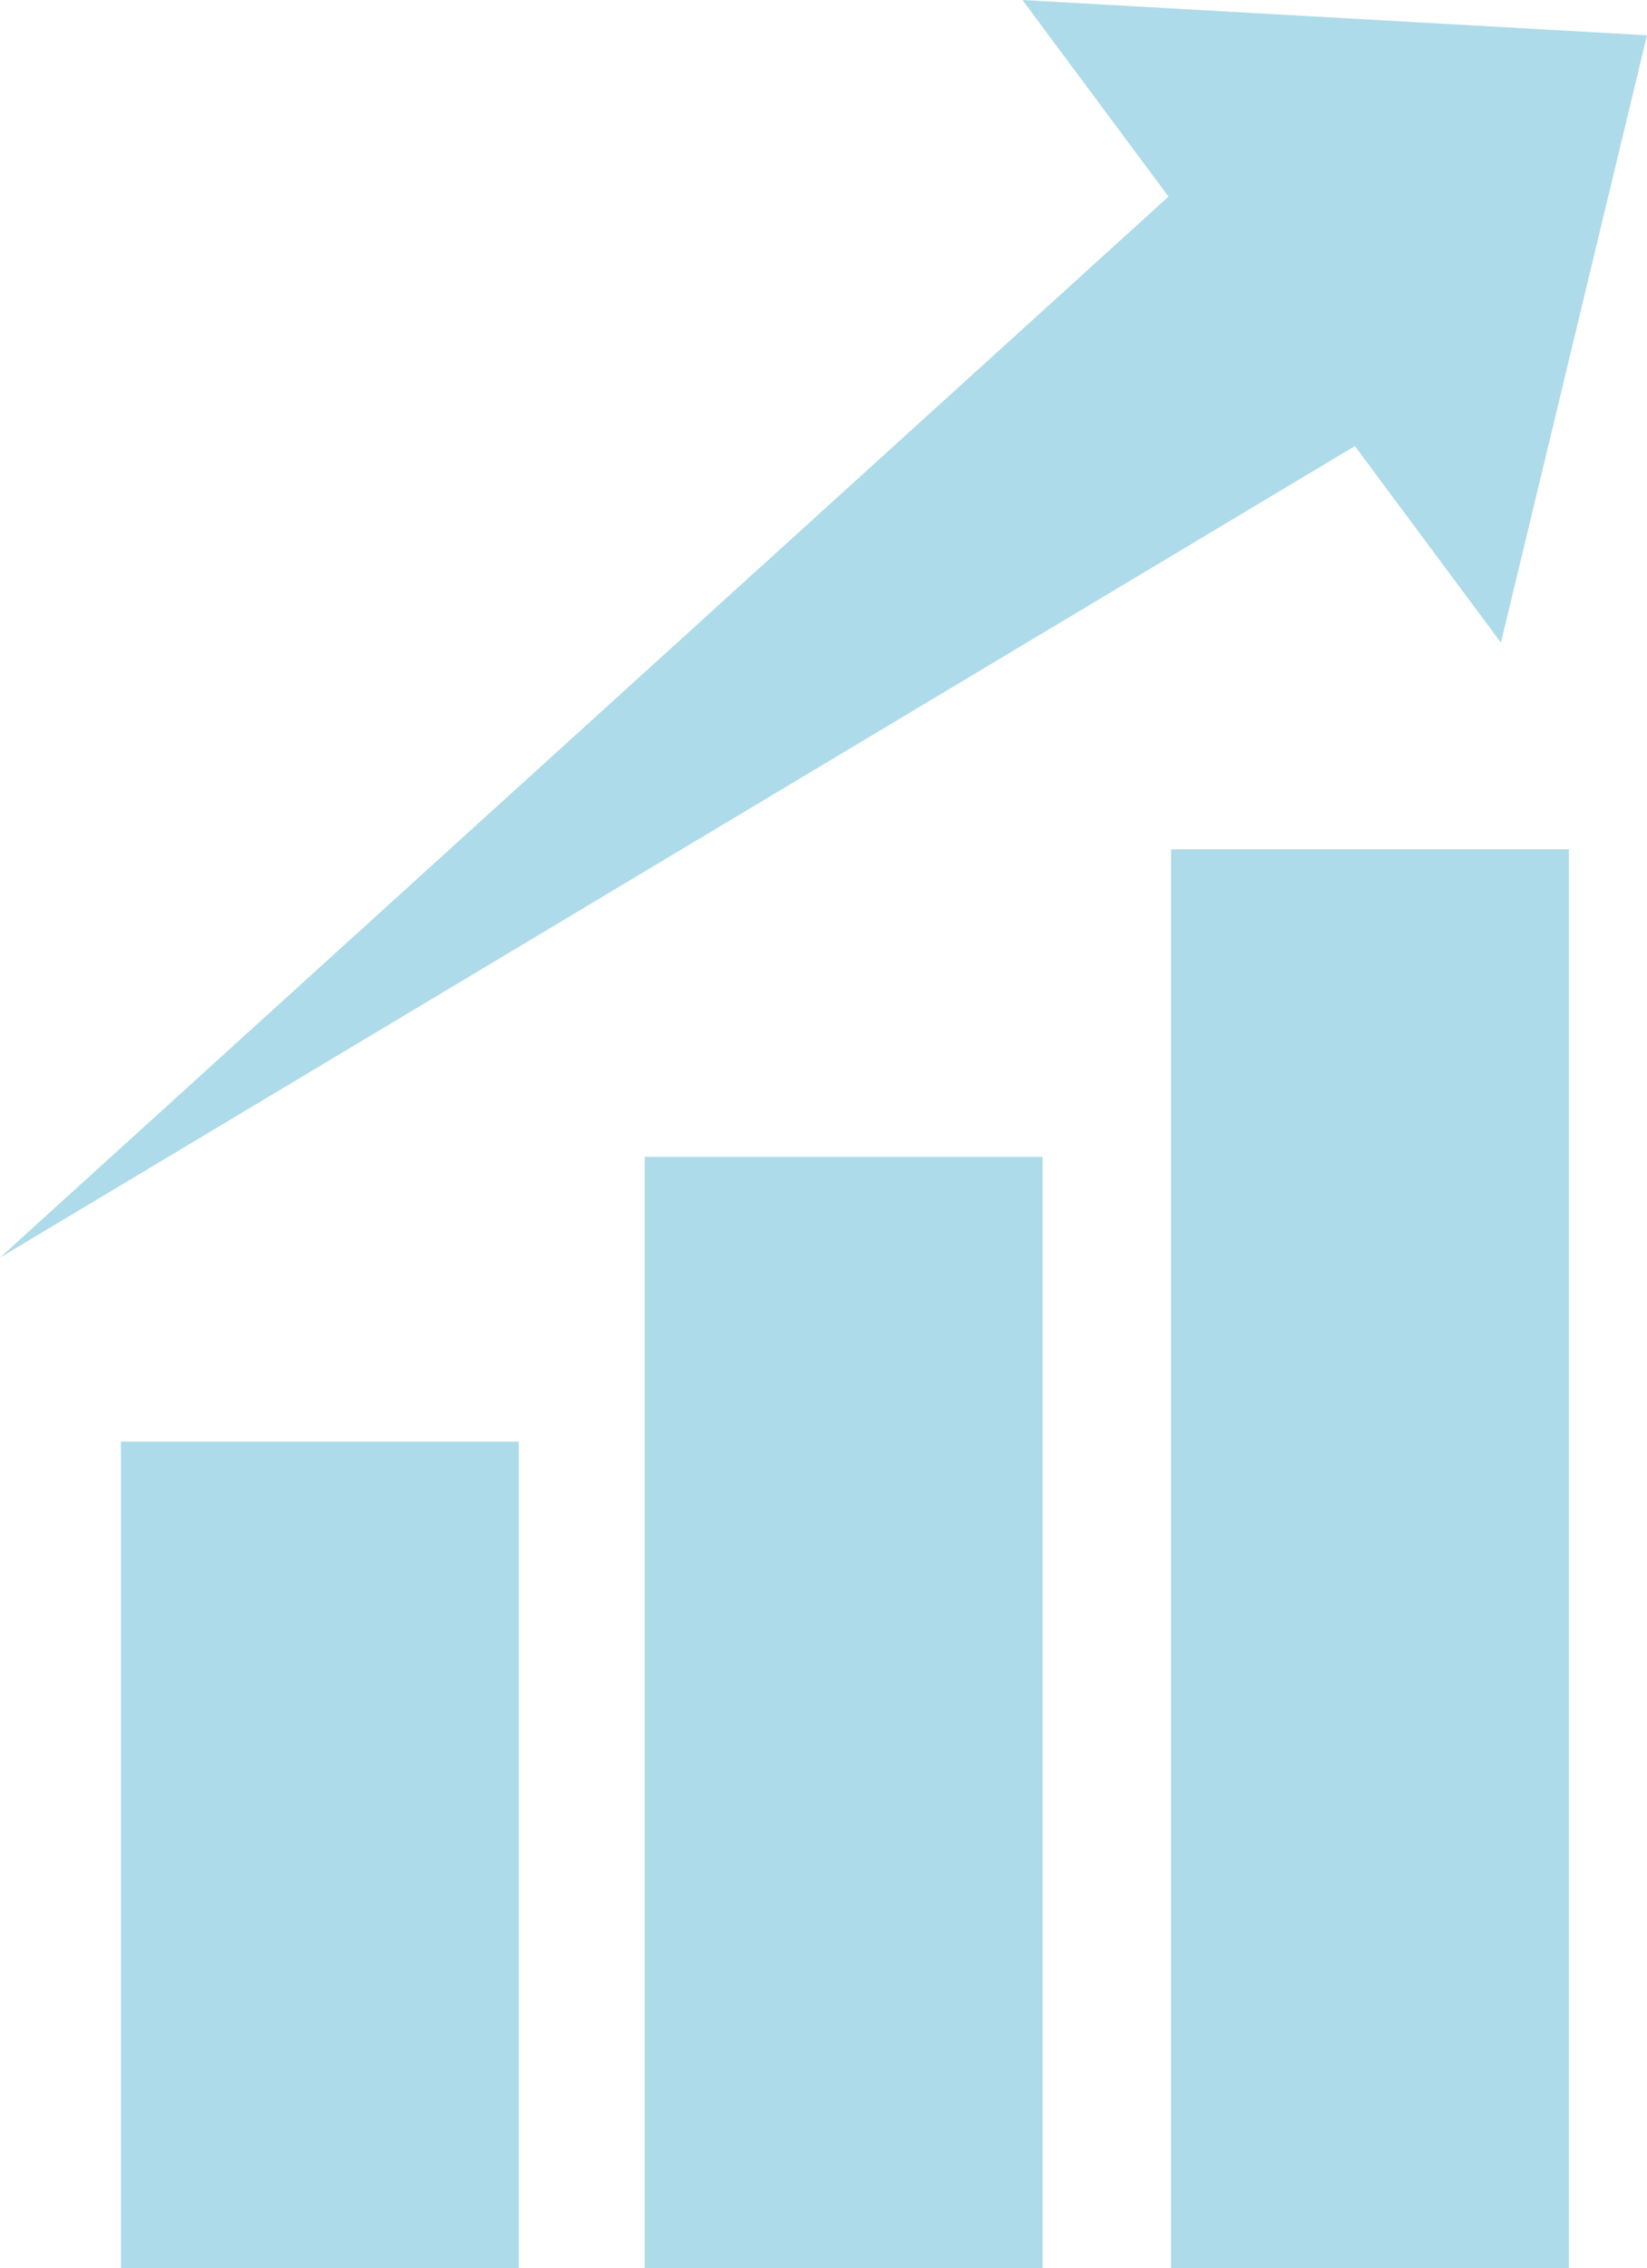 <?xml version="1.0" encoding="utf-8"?>
<!-- Generator: Adobe Illustrator 21.0.0, SVG Export Plug-In . SVG Version: 6.00 Build 0)  -->
<svg version="1.1" id="Ebene_1" xmlns="http://www.w3.org/2000/svg" xmlns:xlink="http://www.w3.org/1999/xlink" x="0px" y="0px"
	 viewBox="0 0 65.4 90" style="enable-background:new 0 0 65.4 90;" xml:space="preserve">
<style type="text/css">
	.st0{fill:#AEDBE9;}
</style>
<path class="st0" d="M4.8,90h15.8V57.2H4.8V90z M25.6,90h15.8V45.9H25.6V90z M46.5,90h15.8V33.7H46.5V90z M46.4,7.8L0,49.9
	l53.8-32.2l5.8,7.8l5.8-24.1L40.6,0L46.4,7.8z"/>
</svg>
